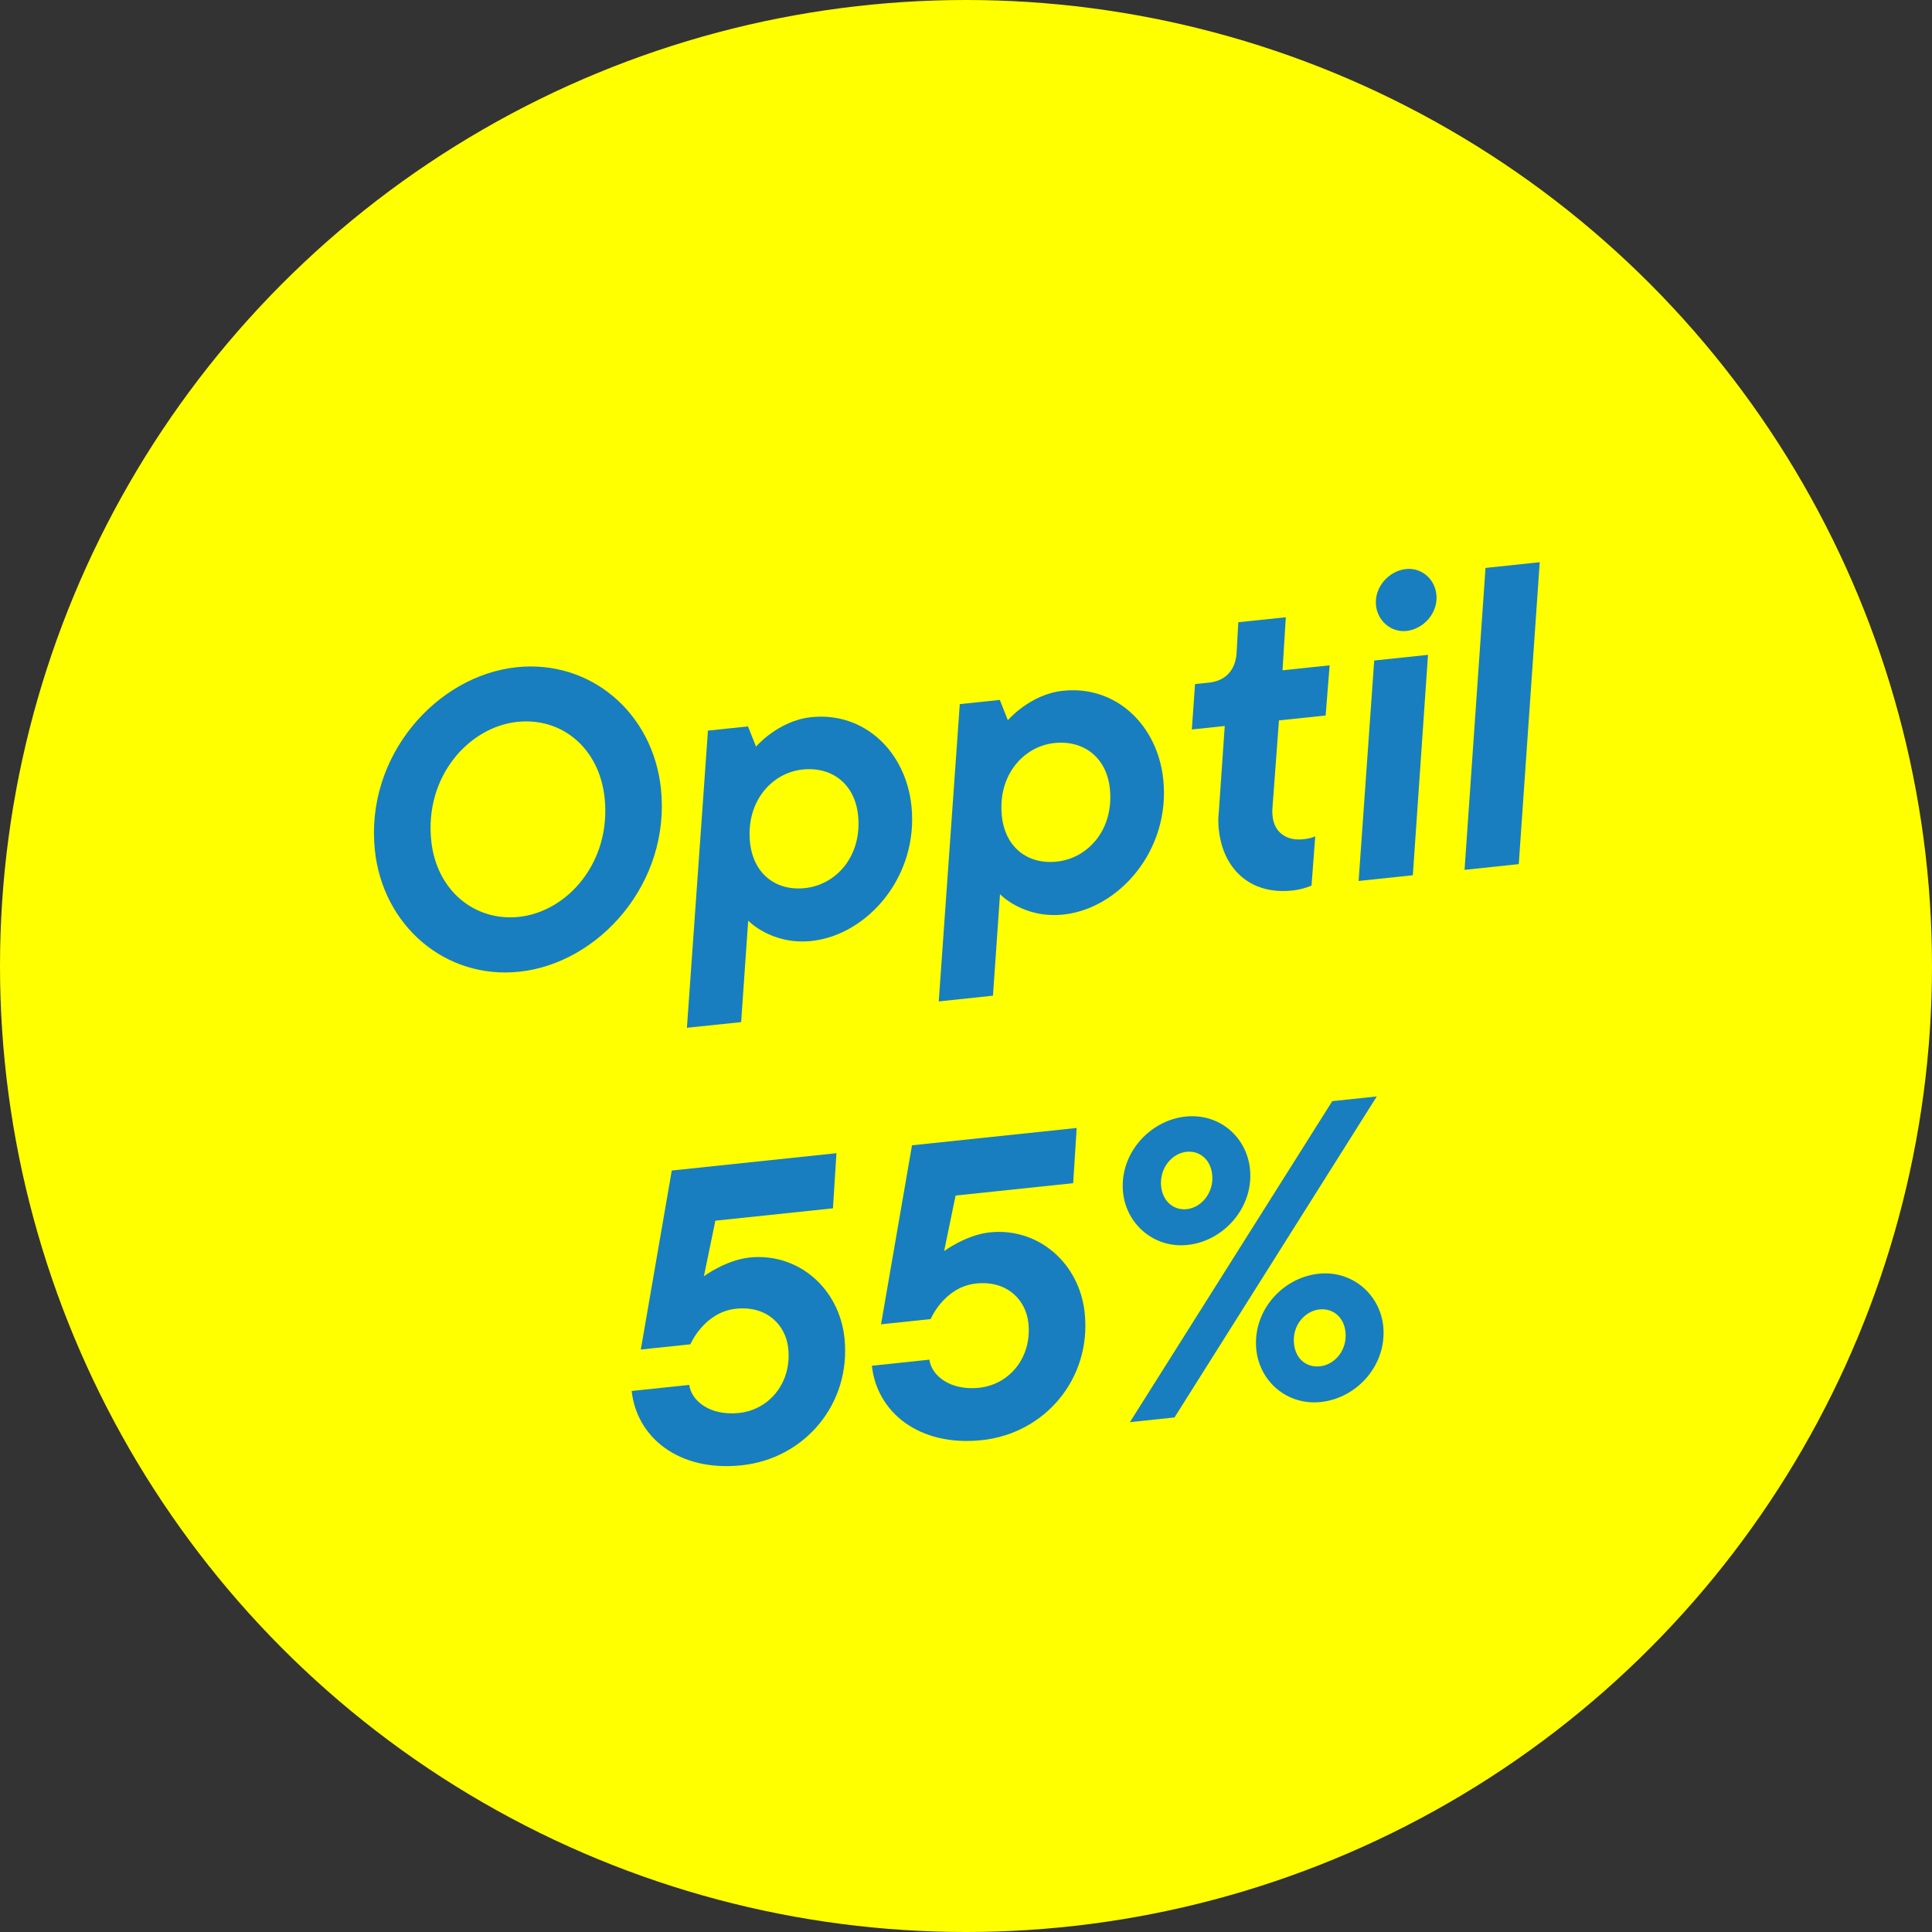 <svg id="a" data-name="Layer 1" xmlns="http://www.w3.org/2000/svg" viewBox="0 0 276.5 276.5">
  <rect x="0" y="0" width="276.5" height="276.5" fill="#333333" stroke="none"/>
  <circle cx="138.25" cy="138.25" r="138.25" fill="#FFFF00" />
  <g>
    <path d="M53.65,121.69c-1.42-13.49,8.84-25,20.29-26.2,10.56-1.11,19.51,6.52,20.65,17.38,1.42,13.49-8.84,25-20.29,26.2-10.56,1.11-19.51-6.58-20.65-17.38ZM86.53,114.19c-.75-7.1-6.1-11.55-12.49-10.88-6.92.73-13.3,7.79-12.32,17.04.74,7.04,6.16,11.54,12.54,10.87,6.92-.73,13.24-7.79,12.27-17.04Z" fill="#197EBF" />
    <path d="M101.32,104.56l5.73-.6,1.15,2.89s3.17-3.71,7.88-4.21c7.7-.81,13.56,5.03,14.36,12.67,1.07,10.14-6.32,18.52-14.31,19.36-5.73.6-9.05-2.91-9.05-2.91l-1.01,14.52-7.76.81,3.01-42.54ZM122.8,116.66c-.46-4.42-3.69-6.97-7.93-6.53-4.42.46-8.14,4.6-7.53,10.44.46,4.42,3.63,6.98,7.87,6.53,4.48-.47,8.2-4.6,7.59-10.45Z" fill="#197EBF" />
    <path d="M137.36,100.77l5.73-.6,1.15,2.9s3.17-3.71,7.88-4.21c7.7-.81,13.56,5.03,14.36,12.67,1.07,10.14-6.32,18.52-14.31,19.36-5.73.6-9.05-2.91-9.05-2.91l-1.01,14.52-7.76.82,3.01-42.54ZM158.84,112.87c-.46-4.41-3.69-6.97-7.93-6.53-4.42.46-8.14,4.6-7.53,10.44.46,4.42,3.63,6.98,7.87,6.53,4.47-.47,8.2-4.6,7.59-10.45Z" fill="#197EBF" />
    <path d="M174.43,118.77c-.08-.78-.11-1.62-.01-2.41l.86-12.46-4.71.5.46-6.5,2.03-.21c2.33-.25,3.73-1.78,3.91-4.15l.25-4.49,6.8-.71-.47,7.59,6.74-.71-.57,7.18-6.68.7-.95,12.77c-.02.36,0,.6.04.96.24,2.27,1.94,3.54,4.39,3.28,1.2-.12,1.71-.42,1.71-.42l-.53,7.05s-1.21.55-2.76.71c-6.15.65-9.93-3.24-10.5-8.67Z" fill="#197EBF" />
    <path d="M196.67,94.53l7.7-.81-2.17,31.54-7.76.82,2.23-31.54ZM196.93,86.66c-.28-2.62,1.83-4.96,4.28-5.22,2.27-.24,4.13,1.44,4.36,3.64.28,2.63-1.83,4.96-4.28,5.22-2.27.24-4.14-1.5-4.36-3.64Z" fill="#197EBF" />
    <path d="M212.6,81.28l7.76-.82-3,43.21-7.76.82,3-43.21Z" fill="#197EBF" />
    <path d="M90.41,199.07l8.23-.87c.3,2.26,2.94,4.46,7.12,4.02,4.36-.46,7.57-4.35,7.05-9.25-.35-3.34-3.06-6.13-7.47-5.67-4.59.48-6.53,5.09-6.53,5.09l-7.1.75,4.43-25.62,23.57-2.48-.5,7.89-16.83,1.77-1.64,7.95s3.13-2.32,6.54-2.68c6.86-.72,12.82,4.32,13.58,11.54.98,9.37-5.67,17.25-14.74,18.2-9.07.95-15.03-4.09-15.72-10.66Z" fill="#197EBF" />
    <path d="M124.78,195.46l8.23-.87c.3,2.26,2.94,4.46,7.12,4.02,4.36-.46,7.57-4.36,7.05-9.25-.35-3.34-3.06-6.13-7.47-5.67-4.59.48-6.52,5.09-6.52,5.09l-7.1.75,4.43-25.62,23.57-2.48-.5,7.9-16.83,1.77-1.64,7.95s3.13-2.32,6.54-2.68c6.86-.72,12.82,4.32,13.58,11.54.98,9.37-5.67,17.25-14.74,18.2-9.07.95-15.03-4.09-15.72-10.66Z" fill="#197EBF" />
    <path d="M160.73,170.69c-.58-5.55,3.8-10.35,8.93-10.89,4.89-.51,8.75,2.94,9.23,7.48.58,5.49-3.74,10.35-8.93,10.89-4.83.51-8.76-3-9.23-7.48ZM190.66,157.59l6.38-.67-28.95,45.94-6.38.67,28.96-45.94ZM173.48,168.08c-.23-2.15-1.81-3.43-3.66-3.24-2.09.22-3.92,2.34-3.64,4.97.23,2.15,1.81,3.43,3.66,3.24,2.09-.22,3.92-2.34,3.64-4.97ZM179.8,193.18c-.58-5.55,3.74-10.35,8.93-10.89,4.83-.51,8.76,3,9.23,7.47.58,5.55-3.74,10.35-8.93,10.89-4.83.51-8.76-2.94-9.23-7.48ZM192.56,190.63c-.22-2.15-1.81-3.43-3.72-3.23-2.09.22-3.92,2.28-3.65,4.91.23,2.21,1.81,3.43,3.72,3.23,2.09-.22,3.92-2.28,3.65-4.91Z" fill="#197EBF" />
  </g>
</svg>